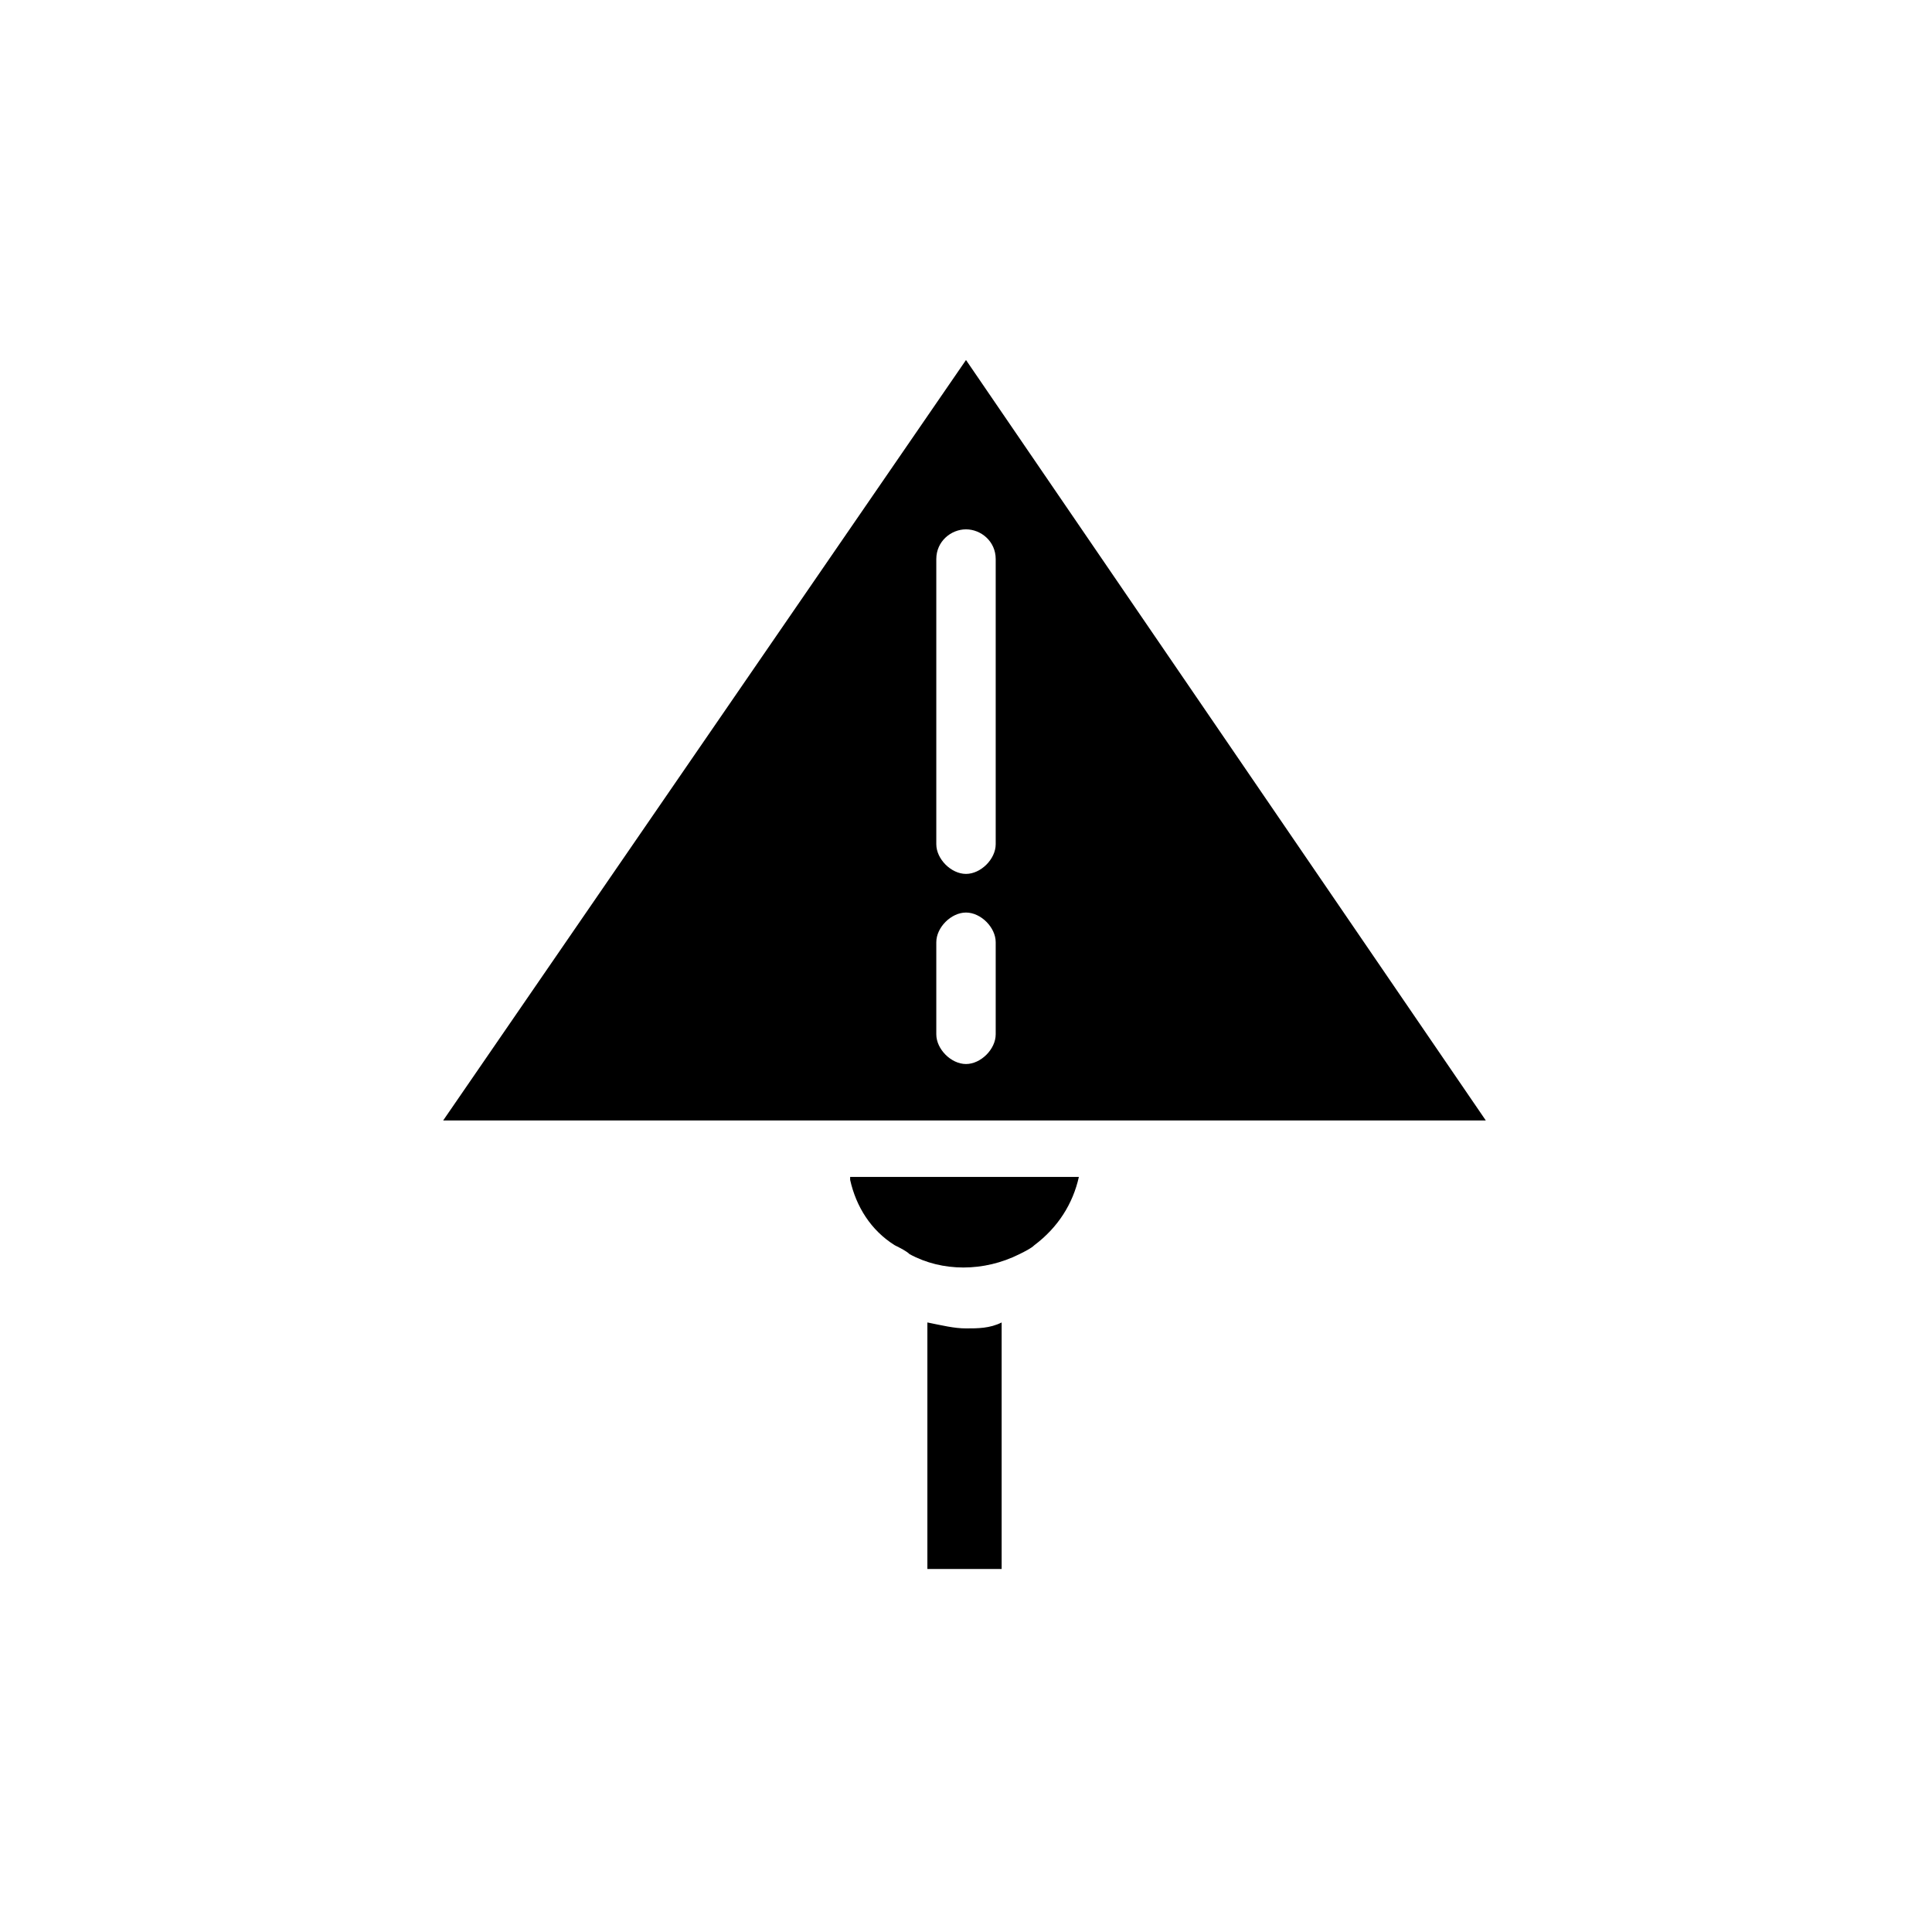 <?xml version="1.0" encoding="UTF-8"?>
<!-- Uploaded to: ICON Repo, www.svgrepo.com, Generator: ICON Repo Mixer Tools -->
<svg fill="#000000" width="800px" height="800px" version="1.1" viewBox="144 144 512 512" xmlns="http://www.w3.org/2000/svg">
 <path d="m400 496.04c-3.148 0-6.297-0.789-10.234-1.574v65.336h19.68v-65.336c-3.148 1.574-6.297 1.574-9.445 1.574zm-30.703-39.363c1.574 7.086 5.512 13.383 11.809 17.32 1.574 0.789 3.148 1.574 3.938 2.363 8.66 4.723 19.68 4.723 29.125 0 1.574-0.789 3.148-1.574 3.938-2.363 6.297-4.723 10.234-11.02 11.809-18.105h-60.617zm30.703-217.27-138.55 201.52h276.3zm7.871 178.7c0 3.938-3.938 7.871-7.871 7.871-3.938 0-7.871-3.938-7.871-7.871v-24.402c0-3.938 3.938-7.871 7.871-7.871 3.938 0 7.871 3.938 7.871 7.871zm0-50.383c0 3.938-3.938 7.871-7.871 7.871-3.938 0-7.871-3.938-7.871-7.871v-75.57c0-4.723 3.938-7.871 7.871-7.871 3.938 0 7.871 3.148 7.871 7.871z"/>
</svg>